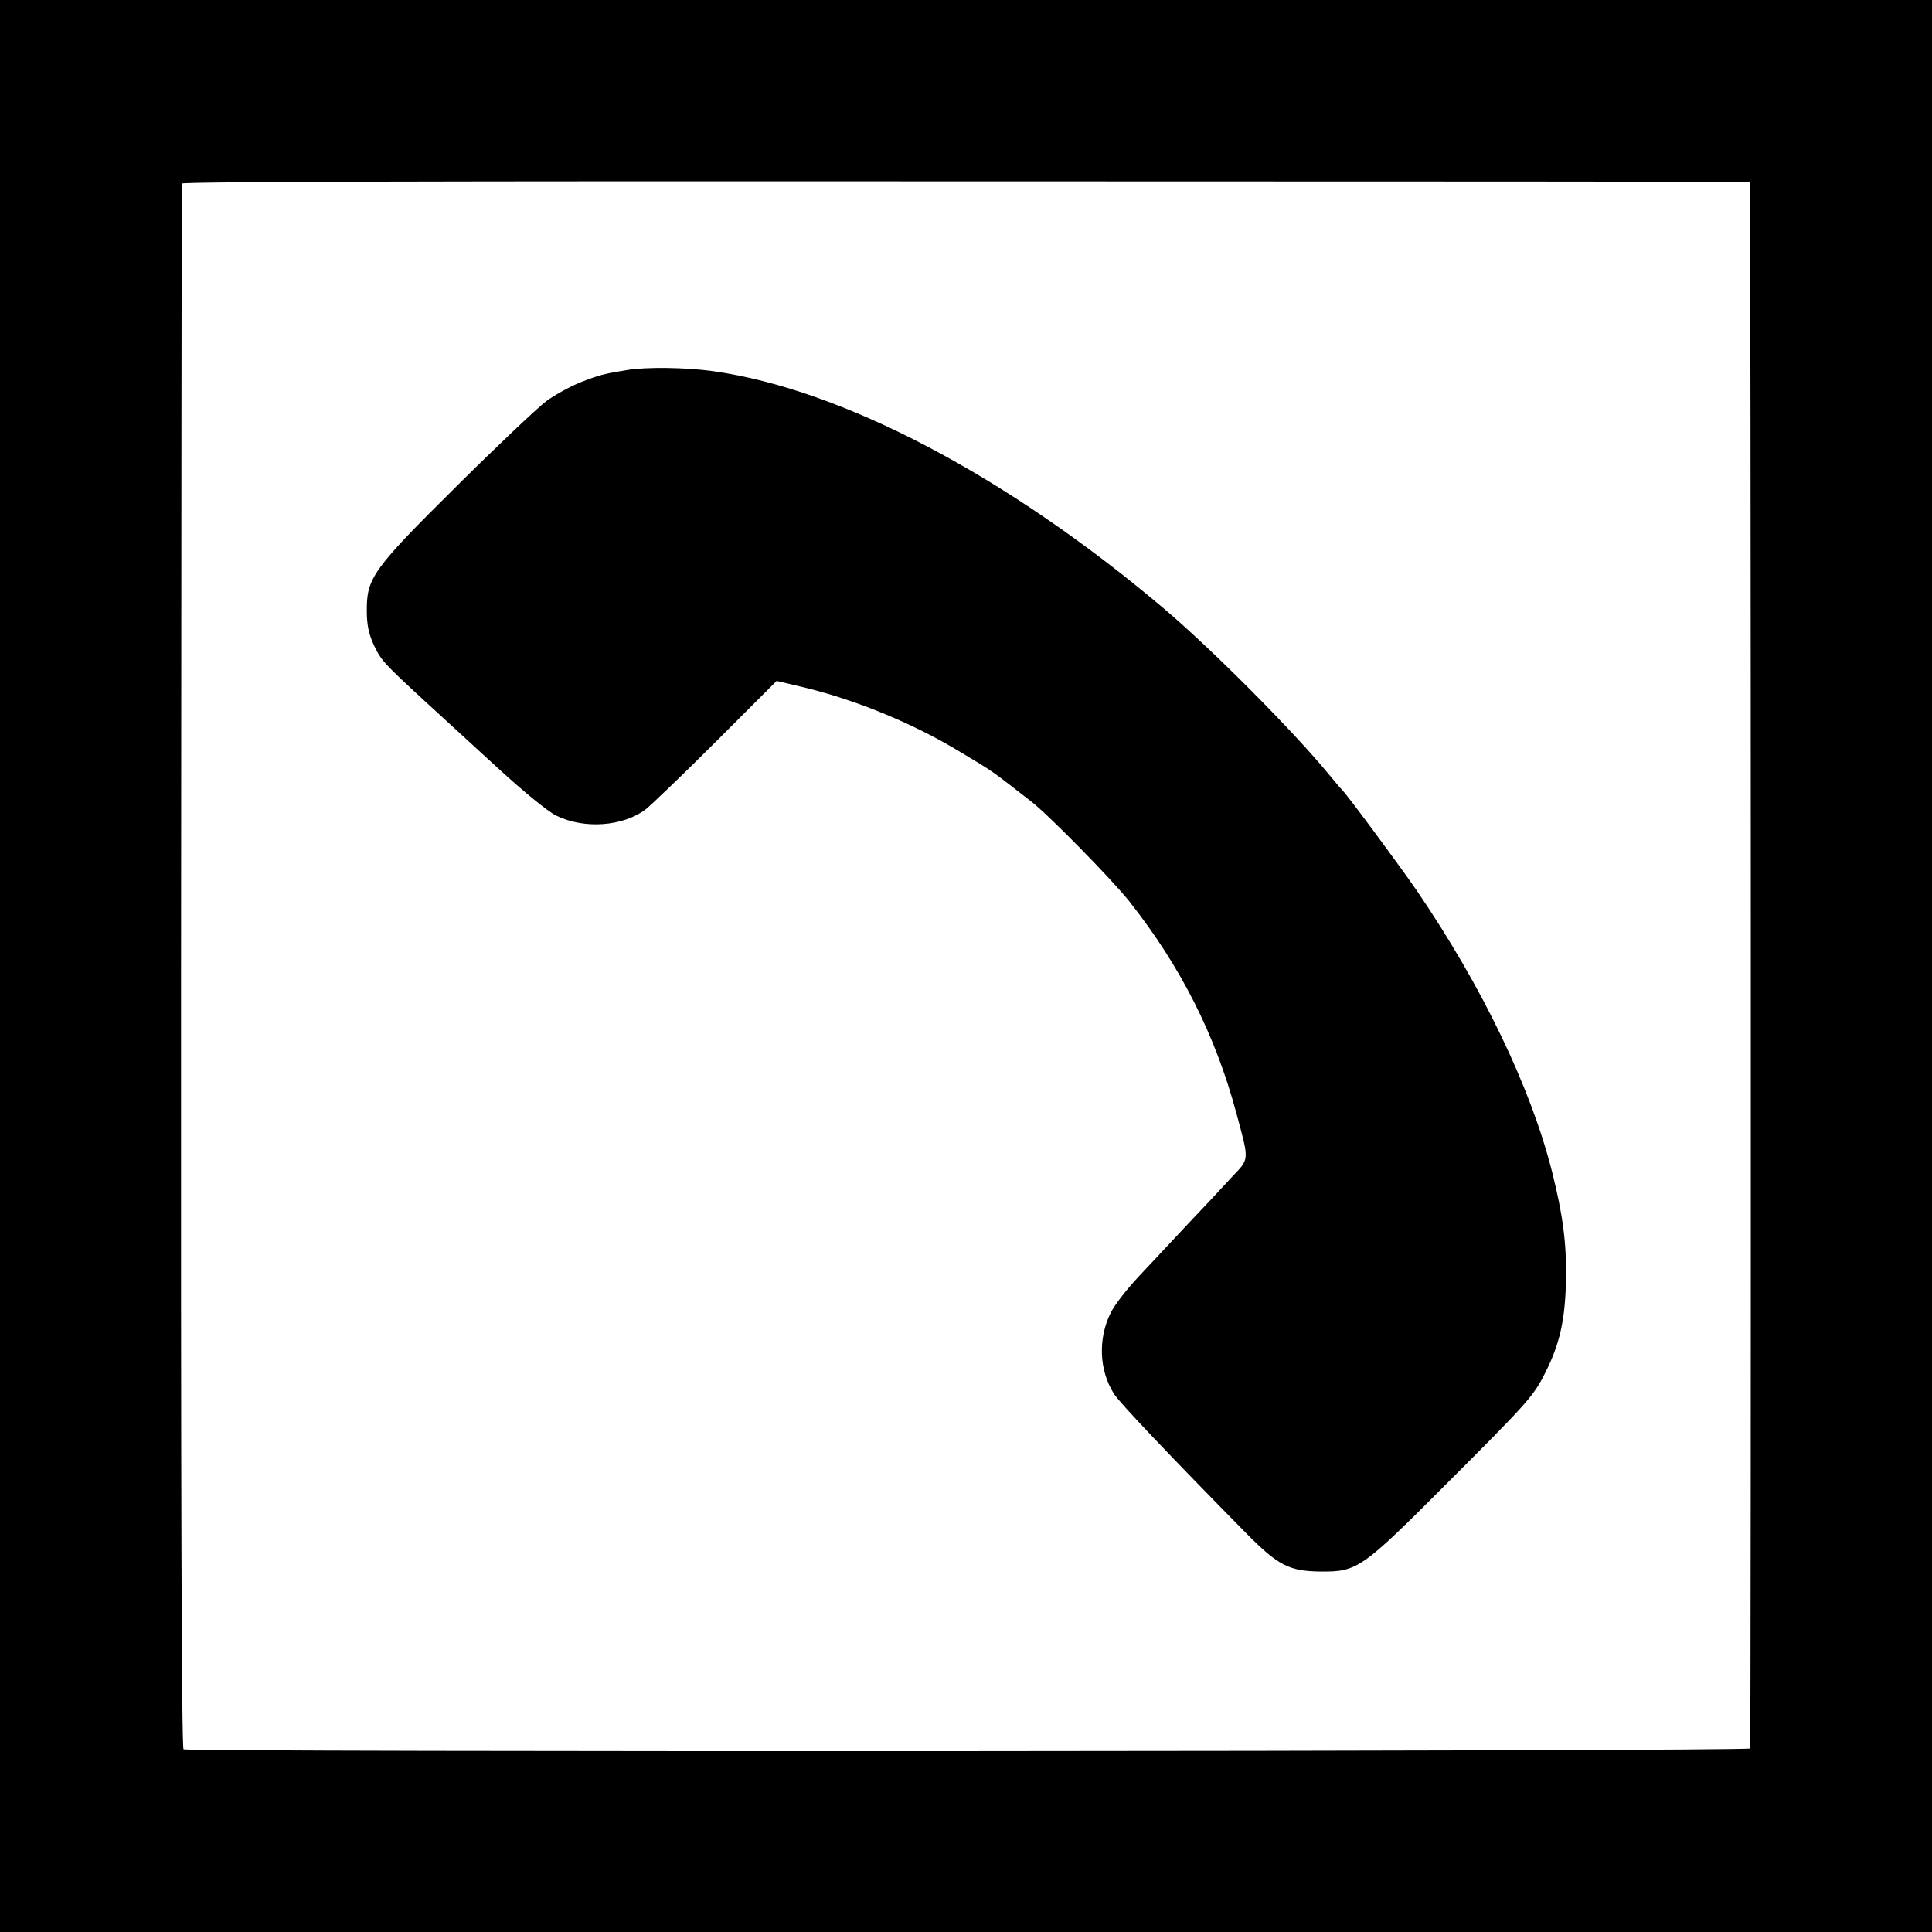<?xml version="1.0" standalone="no"?>
<!DOCTYPE svg PUBLIC "-//W3C//DTD SVG 20010904//EN"
 "http://www.w3.org/TR/2001/REC-SVG-20010904/DTD/svg10.dtd">
<svg version="1.0" xmlns="http://www.w3.org/2000/svg"
 width="700pt" height="700pt" viewBox="0 0 700 700"
 preserveAspectRatio="xMidYMid meet">
<g transform="translate(0,700) scale(0.1,-0.1)"
fill="#000000" stroke="none">
<path d="M0 3500 l0 -3500 3500 0 3500 0 0 3500 0 3500 -3500 0 -3500 0 0
-3500z m6340 2841 c4 -1 5 -5638 1 -5676 -1 -11 -5658 -14 -5676 -3 -7 4 -10
965 -9 2835 1 1555 2 2833 3 2838 1 7 953 9 2838 8 1561 0 2840 -1 2843 -2z"/>
<path d="M2270 5659 c-84 -14 -97 -17 -166 -44 -38 -15 -94 -46 -124 -68 -30
-22 -176 -160 -323 -306 -308 -305 -329 -335 -328 -456 0 -48 7 -81 24 -119
27 -58 36 -68 187 -207 58 -53 177 -162 265 -243 94 -86 181 -157 210 -171
101 -50 242 -40 325 23 19 15 134 125 255 246 l219 219 109 -26 c186 -46 388
-130 552 -229 130 -78 112 -66 260 -181 62 -47 294 -284 356 -362 186 -235
312 -484 388 -766 48 -179 49 -165 -17 -235 -31 -34 -104 -112 -162 -173 -58
-62 -138 -147 -177 -189 -40 -43 -85 -100 -99 -129 -46 -93 -42 -208 12 -293
19 -31 207 -229 481 -507 114 -115 154 -136 269 -137 132 -1 149 11 454 317
294 294 316 318 358 402 54 106 73 194 76 340 2 130 -11 231 -50 387 -77 306
-252 671 -492 1023 -67 97 -256 352 -271 365 -4 3 -26 30 -51 60 -131 158
-423 452 -600 601 -563 475 -1158 788 -1625 854 -99 14 -245 16 -315 4z"/>
</g>
</svg>
